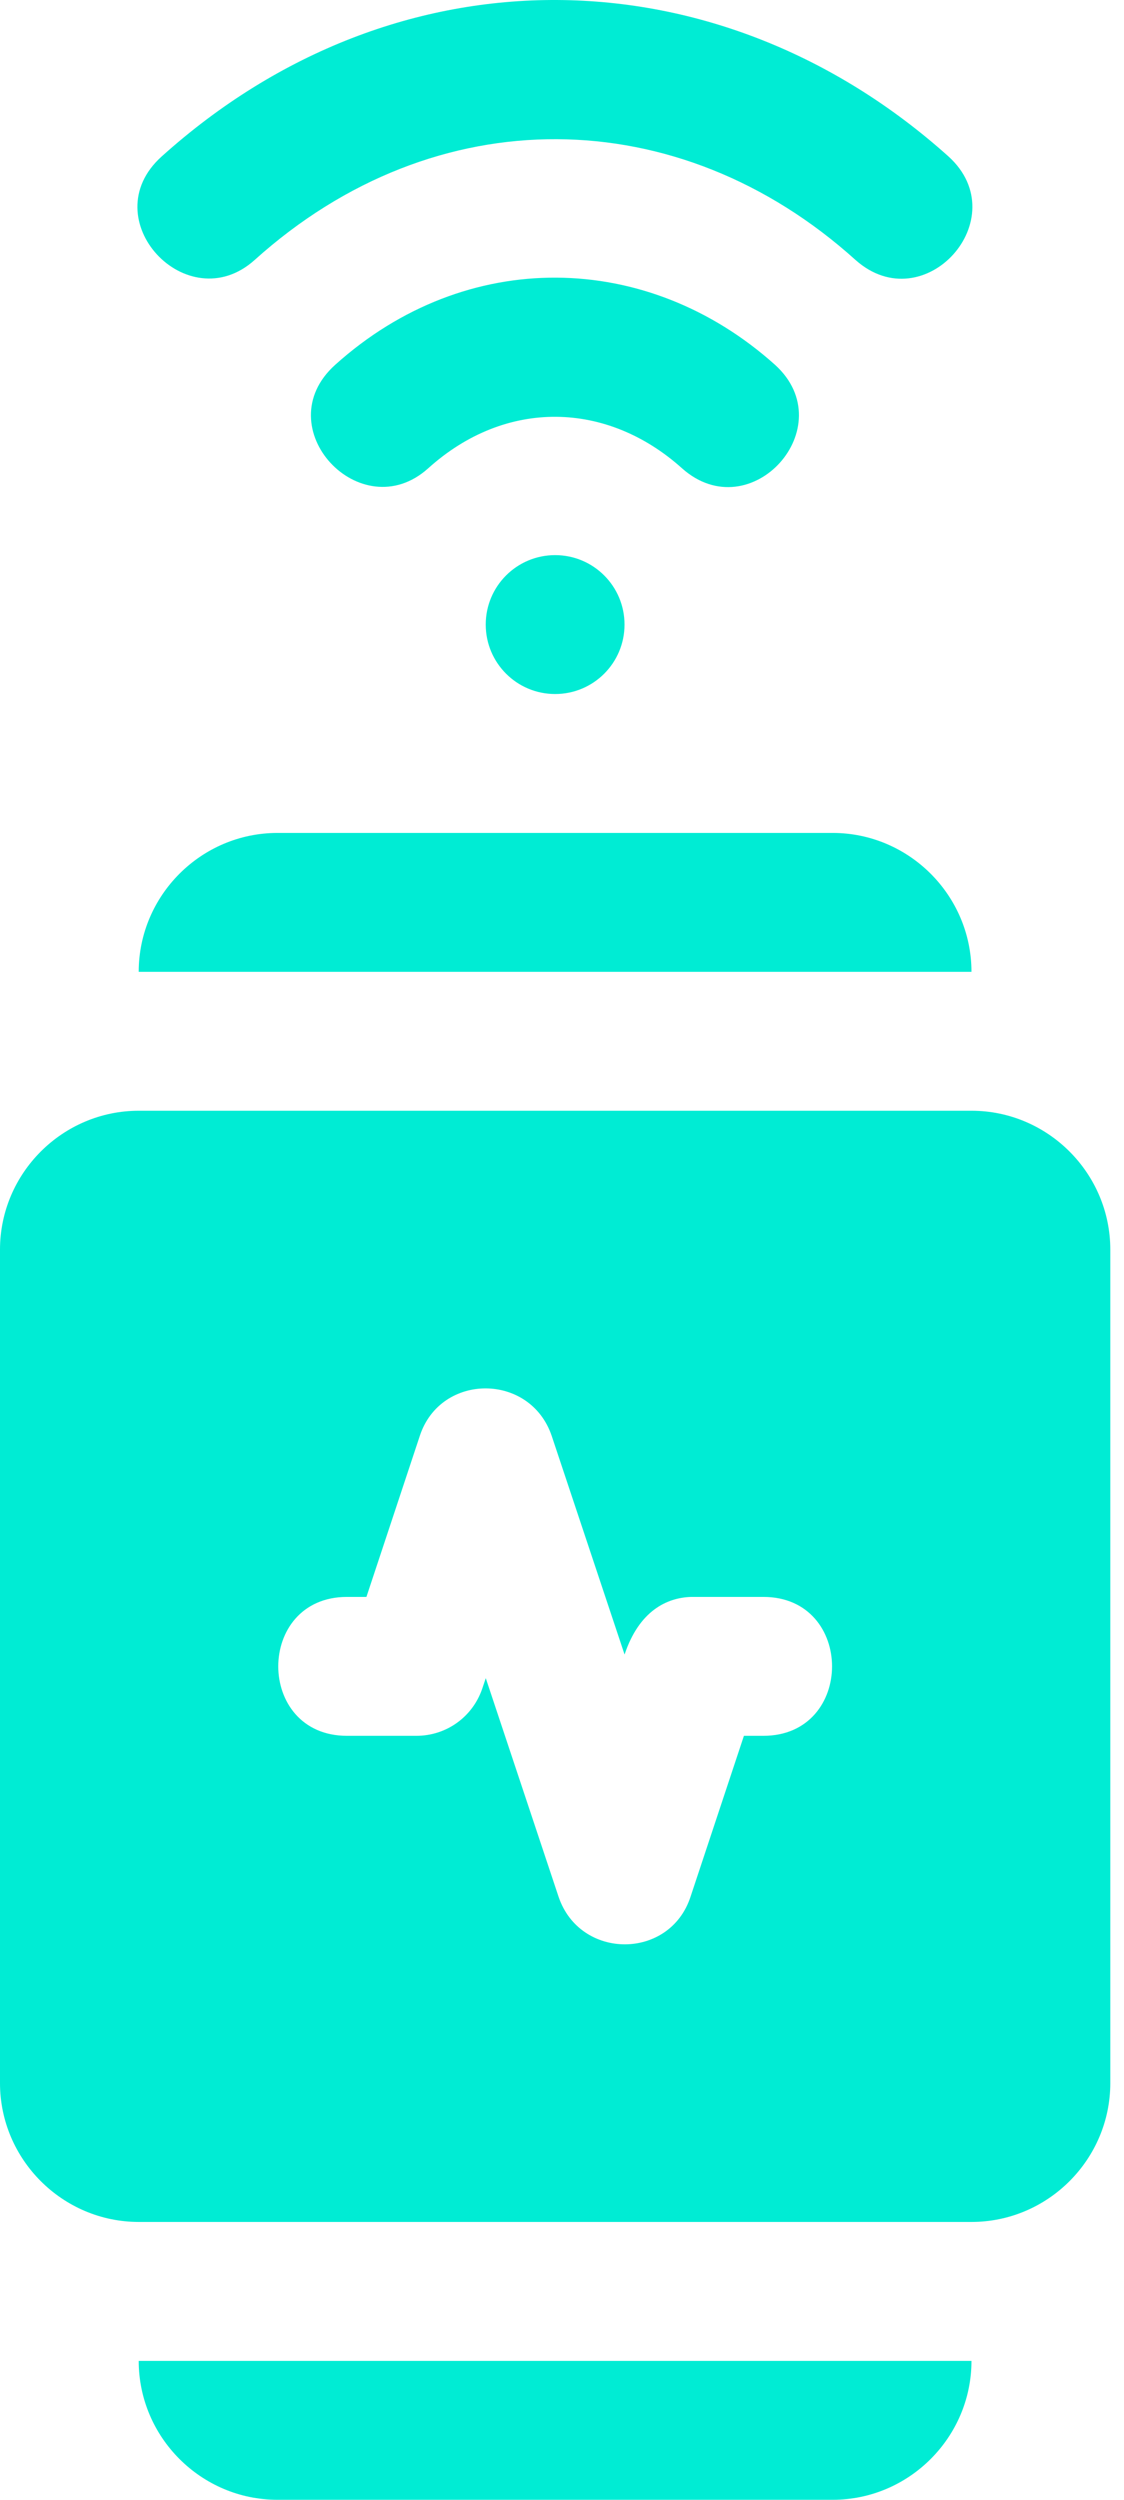 <svg width="27" height="60" viewBox="0 0 27 60" fill="none" xmlns="http://www.w3.org/2000/svg">
<path d="M13.335 16.658C14.256 16.658 15.002 15.912 15.002 14.991C15.002 14.07 14.256 13.324 13.335 13.324C12.414 13.324 11.668 14.07 11.668 14.991C11.668 15.912 12.414 16.658 13.335 16.658Z" fill="#00ECD4"/>
<path d="M8.05 8.758C11.201 5.924 15.552 6.008 18.619 8.758C20.253 10.242 18.036 12.709 16.385 11.242C14.585 9.625 12.151 9.558 10.284 11.242C8.667 12.692 6.384 10.259 8.05 8.758Z" fill="#00ECD4"/>
<path d="M3.882 3.757C9.534 -1.327 17.285 -1.177 22.786 3.757C24.419 5.241 22.202 7.708 20.552 6.241C16.318 2.424 10.467 2.324 6.116 6.241C4.499 7.691 2.216 5.257 3.882 3.757Z" fill="#00ECD4"/>
<path d="M20.002 19.992H6.666C4.832 19.992 3.332 21.492 3.332 23.326H23.336C23.336 21.492 21.835 19.992 20.002 19.992Z" fill="#00ECD4"/>
<path d="M6.666 60H20.002C21.835 60 23.336 58.5 23.336 56.666H3.332C3.332 58.5 4.832 60 6.666 60Z" fill="#00ECD4"/>
<path d="M23.337 26.66H3.334C1.5 26.66 0 28.16 0 29.994V49.998C0 51.831 1.5 53.331 3.334 53.331H23.337C25.171 53.331 26.671 51.831 26.671 49.998V29.994C26.671 28.16 25.171 26.66 23.337 26.66ZM18.337 41.663H17.87L16.586 45.53C16.086 47.047 13.936 47.047 13.419 45.53L11.669 40.279L11.585 40.529C11.352 41.213 10.719 41.663 10.002 41.663H8.335C6.134 41.663 6.134 38.329 8.335 38.329H8.802L10.085 34.462C10.585 32.945 12.736 32.945 13.252 34.462L15.003 39.712C15.353 38.662 16.02 38.346 16.603 38.329C16.62 38.329 16.636 38.329 16.67 38.329H18.337C20.537 38.329 20.537 41.663 18.337 41.663Z" fill="#00ECD4"/>
</svg>
